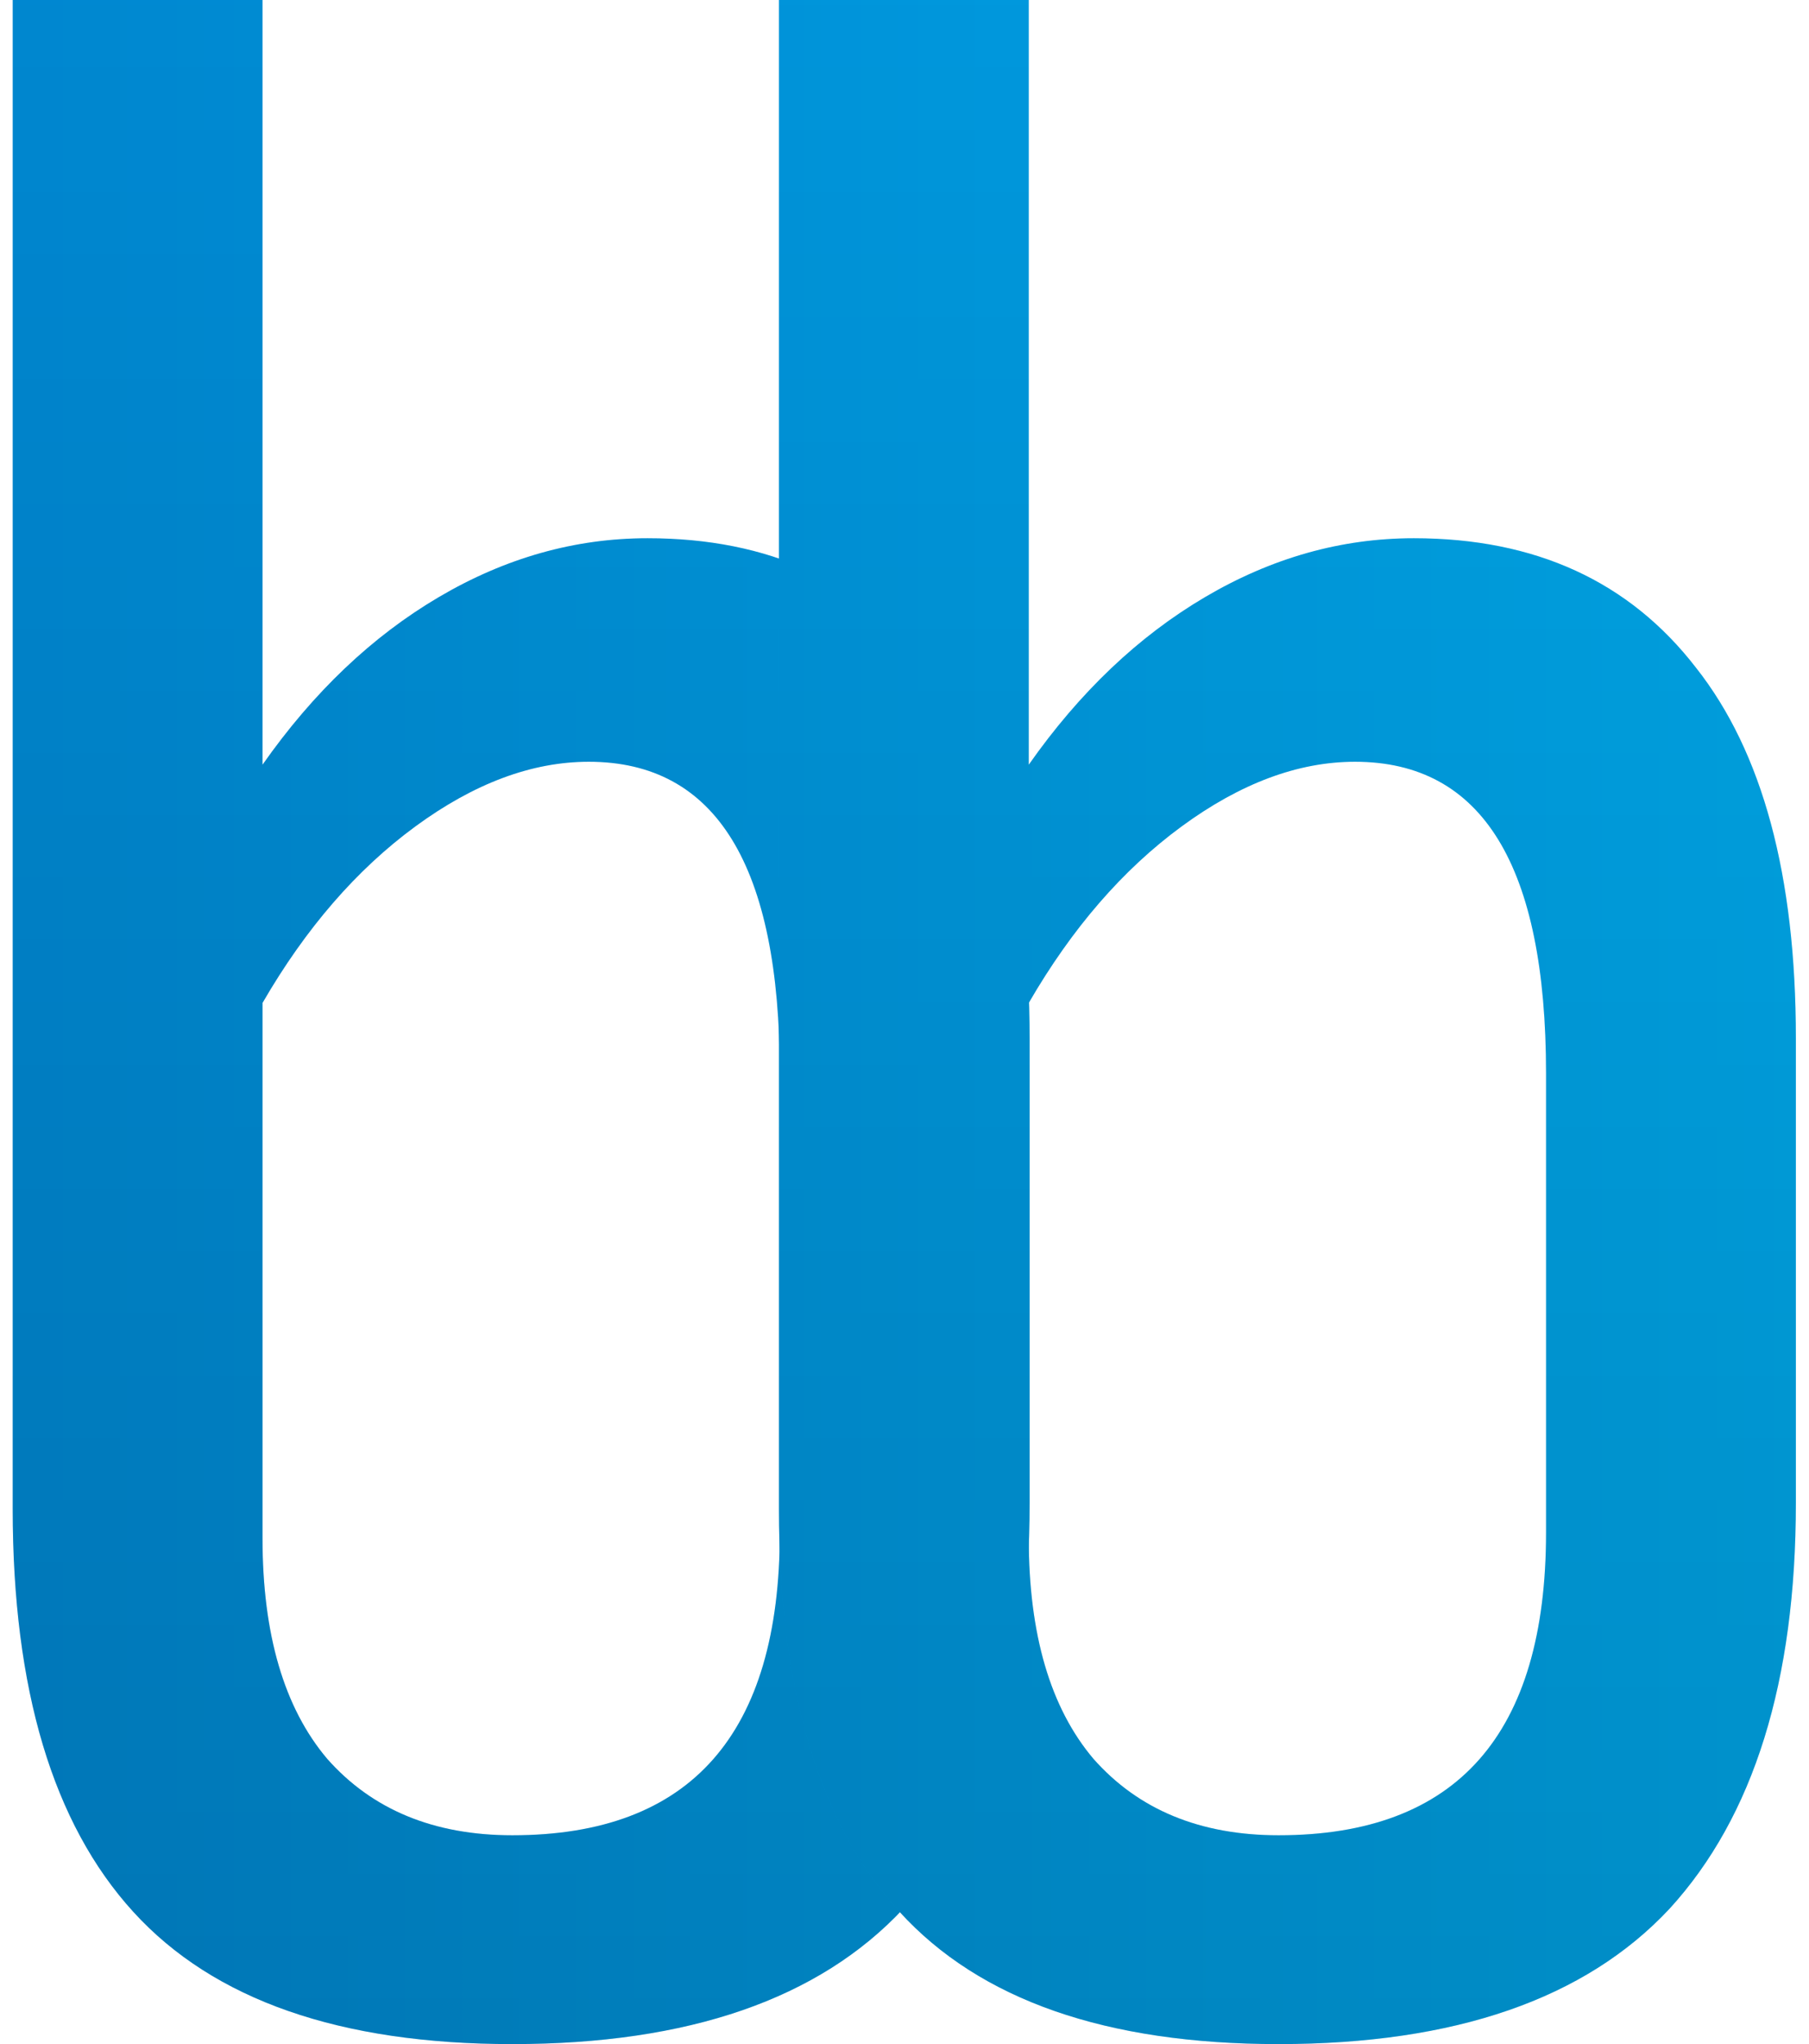 <svg width="294" height="332" viewBox="0 0 294 332" fill="none" xmlns="http://www.w3.org/2000/svg">
<path d="M-337.398 124.201C-319.884 99.68 -299.503 87.419 -276.257 87.419C-255.876 87.419 -240.272 94.425 -229.445 108.437C-218.3 122.131 -212.727 141.717 -212.727 167.194V326.268H-253.329V172.927C-253.329 141.08 -263.678 125.157 -284.377 125.157C-293.612 125.157 -303.006 128.66 -312.559 135.666C-322.113 142.672 -330.392 152.226 -337.398 164.328V326.268H-378V0H-337.398V124.201Z" fill="url(#paint0_linear_1_2)"/>
<path d="M-337.398 124.201C-319.884 99.68 -299.503 87.419 -276.257 87.419C-255.876 87.419 -240.272 94.425 -229.445 108.437C-218.3 122.131 -212.727 141.717 -212.727 167.194V326.268H-253.329V172.927C-253.329 141.08 -263.678 125.157 -284.377 125.157C-293.612 125.157 -303.006 128.66 -312.559 135.666C-322.113 142.672 -330.392 152.226 -337.398 164.328V326.268H-378V0H-337.398V124.201Z" fill="url(#paint1_linear_1_2)" fill-opacity="0.2"/>
<path d="M-107.905 87.419C-80.518 87.419 -60.615 93.629 -48.196 106.049C-35.458 118.151 -29.089 137.577 -29.089 164.328V326.268H-67.781V289.007C-86.25 317.669 -107.109 332 -130.355 332C-148.825 332 -163.633 325.631 -174.778 312.892C-185.605 300.153 -191.019 282.797 -191.019 260.823V247.448C-191.019 228.34 -184.491 212.576 -171.435 200.155C-158.378 187.417 -140.864 181.047 -118.891 181.047C-106.79 181.047 -90.39 183.118 -69.691 187.258V160.984C-69.691 147.29 -72.876 137.418 -79.245 131.367C-85.295 125.316 -94.848 122.291 -107.905 122.291C-123.19 122.291 -144.685 124.679 -172.39 129.456V94.584C-142.456 89.807 -120.961 87.419 -107.905 87.419ZM-108.86 212.576C-122.235 212.576 -132.425 216.079 -139.431 223.085C-146.437 230.091 -149.939 239.964 -149.939 252.702V257.957C-149.939 269.74 -147.233 278.976 -141.819 285.663C-136.406 292.351 -129.559 295.695 -121.279 295.695C-112.681 295.695 -103.924 292.033 -95.008 284.708C-85.773 277.065 -77.334 266.396 -69.691 252.702V215.919C-81.792 213.69 -94.848 212.576 -108.86 212.576Z" fill="url(#paint2_linear_1_2)"/>
<path d="M-107.905 87.419C-80.518 87.419 -60.615 93.629 -48.196 106.049C-35.458 118.151 -29.089 137.577 -29.089 164.328V326.268H-67.781V289.007C-86.25 317.669 -107.109 332 -130.355 332C-148.825 332 -163.633 325.631 -174.778 312.892C-185.605 300.153 -191.019 282.797 -191.019 260.823V247.448C-191.019 228.34 -184.491 212.576 -171.435 200.155C-158.378 187.417 -140.864 181.047 -118.891 181.047C-106.79 181.047 -90.39 183.118 -69.691 187.258V160.984C-69.691 147.29 -72.876 137.418 -79.245 131.367C-85.295 125.316 -94.848 122.291 -107.905 122.291C-123.19 122.291 -144.685 124.679 -172.39 129.456V94.584C-142.456 89.807 -120.961 87.419 -107.905 87.419ZM-108.86 212.576C-122.235 212.576 -132.425 216.079 -139.431 223.085C-146.437 230.091 -149.939 239.964 -149.939 252.702V257.957C-149.939 269.74 -147.233 278.976 -141.819 285.663C-136.406 292.351 -129.559 295.695 -121.279 295.695C-112.681 295.695 -103.924 292.033 -95.008 284.708C-85.773 277.065 -77.334 266.396 -69.691 252.702V215.919C-81.792 213.69 -94.848 212.576 -108.86 212.576Z" fill="url(#paint3_linear_1_2)" fill-opacity="0.2"/>
<path d="M42.665 124.201C50.945 112.418 60.498 103.342 71.326 96.973C82.153 90.603 93.457 87.419 105.24 87.419C124.984 87.419 140.269 94.425 151.096 108.437C161.923 122.131 167.337 142.195 167.337 168.627V244.104C167.337 273.084 160.49 295.058 146.797 310.026C133.104 324.675 111.927 332 83.267 332C55.244 332 34.704 324.835 21.648 310.504C8.592 296.173 2.064 274.358 2.064 245.059V0H42.665V124.201ZM95.687 123.724C86.452 123.724 77.058 127.227 67.504 134.233C57.951 141.239 49.671 150.793 42.665 162.895V249.836C42.665 265.441 46.168 277.383 53.174 285.663C60.498 293.943 70.529 298.083 83.267 298.083C112.246 298.083 126.735 281.683 126.735 248.881V174.36C126.735 140.602 116.386 123.724 95.687 123.724Z" fill="url(#paint4_linear_1_2)"/>
<path d="M42.665 124.201C50.945 112.418 60.498 103.342 71.326 96.973C82.153 90.603 93.457 87.419 105.24 87.419C124.984 87.419 140.269 94.425 151.096 108.437C161.923 122.131 167.337 142.195 167.337 168.627V244.104C167.337 273.084 160.49 295.058 146.797 310.026C133.104 324.675 111.927 332 83.267 332C55.244 332 34.704 324.835 21.648 310.504C8.592 296.173 2.064 274.358 2.064 245.059V0H42.665V124.201ZM95.687 123.724C86.452 123.724 77.058 127.227 67.504 134.233C57.951 141.239 49.671 150.793 42.665 162.895V249.836C42.665 265.441 46.168 277.383 53.174 285.663C60.498 293.943 70.529 298.083 83.267 298.083C112.246 298.083 126.735 281.683 126.735 248.881V174.36C126.735 140.602 116.386 123.724 95.687 123.724Z" fill="url(#paint5_linear_1_2)" fill-opacity="0.2"/>
<path d="M167.195 124.201C175.475 112.418 185.028 103.342 195.855 96.973C206.682 90.603 217.987 87.419 229.77 87.419C249.513 87.419 264.799 94.425 275.626 108.437C286.453 122.131 291.866 142.195 291.866 168.627V244.104C291.866 273.084 285.02 295.058 271.327 310.026C257.634 324.675 236.457 332 207.797 332C179.774 332 159.234 324.835 146.178 310.504C133.121 296.173 126.593 274.358 126.593 245.059V0H167.195V124.201ZM220.216 123.724C210.981 123.724 201.587 127.227 192.034 134.233C182.48 141.239 174.201 150.793 167.195 162.895V249.836C167.195 265.441 170.698 277.383 177.704 285.663C185.028 293.943 195.059 298.083 207.797 298.083C236.775 298.083 251.265 281.683 251.265 248.881V174.36C251.265 140.602 240.915 123.724 220.216 123.724Z" fill="url(#paint6_linear_1_2)"/>
<path d="M167.195 124.201C175.475 112.418 185.028 103.342 195.855 96.973C206.682 90.603 217.987 87.419 229.77 87.419C249.513 87.419 264.799 94.425 275.626 108.437C286.453 122.131 291.866 142.195 291.866 168.627V244.104C291.866 273.084 285.02 295.058 271.327 310.026C257.634 324.675 236.457 332 207.797 332C179.774 332 159.234 324.835 146.178 310.504C133.121 296.173 126.593 274.358 126.593 245.059V0H167.195V124.201ZM220.216 123.724C210.981 123.724 201.587 127.227 192.034 134.233C182.48 141.239 174.201 150.793 167.195 162.895V249.836C167.195 265.441 170.698 277.383 177.704 285.663C185.028 293.943 195.059 298.083 207.797 298.083C236.775 298.083 251.265 281.683 251.265 248.881V174.36C251.265 140.602 240.915 123.724 220.216 123.724Z" fill="url(#paint7_linear_1_2)" fill-opacity="0.2"/>
<path d="M396.185 87.419C423.571 87.419 443.474 93.629 455.893 106.049C468.631 118.151 475 137.577 475 164.328V326.268H436.309V289.007C417.839 317.669 396.981 332 373.734 332C355.264 332 340.457 325.631 329.311 312.892C318.484 300.153 313.07 282.797 313.07 260.823V247.448C313.07 228.34 319.599 212.576 332.655 200.155C345.711 187.417 363.226 181.047 385.198 181.047C397.299 181.047 413.699 183.118 434.398 187.258V160.984C434.398 147.29 431.214 137.418 424.845 131.367C418.794 125.316 409.241 122.291 396.185 122.291C380.899 122.291 359.404 124.679 331.699 129.456V94.584C361.633 89.807 383.128 87.419 396.185 87.419ZM395.229 212.576C381.855 212.576 371.664 216.079 364.659 223.085C357.653 230.091 354.15 239.964 354.15 252.702V257.957C354.15 269.74 356.857 278.976 362.27 285.663C367.684 292.351 374.53 295.695 382.81 295.695C391.408 295.695 400.165 292.033 409.082 284.708C418.317 277.065 426.756 266.396 434.398 252.702V215.919C422.297 213.69 409.241 212.576 395.229 212.576Z" fill="url(#paint8_linear_1_2)"/>
<path d="M396.185 87.419C423.571 87.419 443.474 93.629 455.893 106.049C468.631 118.151 475 137.577 475 164.328V326.268H436.309V289.007C417.839 317.669 396.981 332 373.734 332C355.264 332 340.457 325.631 329.311 312.892C318.484 300.153 313.07 282.797 313.07 260.823V247.448C313.07 228.34 319.599 212.576 332.655 200.155C345.711 187.417 363.226 181.047 385.198 181.047C397.299 181.047 413.699 183.118 434.398 187.258V160.984C434.398 147.29 431.214 137.418 424.845 131.367C418.794 125.316 409.241 122.291 396.185 122.291C380.899 122.291 359.404 124.679 331.699 129.456V94.584C361.633 89.807 383.128 87.419 396.185 87.419ZM395.229 212.576C381.855 212.576 371.664 216.079 364.659 223.085C357.653 230.091 354.15 239.964 354.15 252.702V257.957C354.15 269.74 356.857 278.976 362.27 285.663C367.684 292.351 374.53 295.695 382.81 295.695C391.408 295.695 400.165 292.033 409.082 284.708C418.317 277.065 426.756 266.396 434.398 252.702V215.919C422.297 213.69 409.241 212.576 395.229 212.576Z" fill="url(#paint9_linear_1_2)" fill-opacity="0.2"/>
<defs>
<linearGradient id="paint0_linear_1_2" x1="-411.437" y1="178.729" x2="515.24" y2="178.729" gradientUnits="userSpaceOnUse">
<stop stop-color="#005EB5"/>
<stop offset="1" stop-color="#00C2FF"/>
</linearGradient>
<linearGradient id="paint1_linear_1_2" x1="51.902" y1="-74.999" x2="51.902" y2="440.915" gradientUnits="userSpaceOnUse">
<stop stop-opacity="0"/>
<stop offset="1"/>
</linearGradient>
<linearGradient id="paint2_linear_1_2" x1="-411.437" y1="178.729" x2="515.24" y2="178.729" gradientUnits="userSpaceOnUse">
<stop stop-color="#005EB5"/>
<stop offset="1" stop-color="#00C2FF"/>
</linearGradient>
<linearGradient id="paint3_linear_1_2" x1="51.902" y1="-74.999" x2="51.902" y2="440.915" gradientUnits="userSpaceOnUse">
<stop stop-opacity="0"/>
<stop offset="1"/>
</linearGradient>
<linearGradient id="paint4_linear_1_2" x1="-411.437" y1="178.729" x2="515.24" y2="178.729" gradientUnits="userSpaceOnUse">
<stop stop-color="#005EB5"/>
<stop offset="1" stop-color="#00C2FF"/>
</linearGradient>
<linearGradient id="paint5_linear_1_2" x1="51.902" y1="-74.999" x2="51.902" y2="440.915" gradientUnits="userSpaceOnUse">
<stop stop-opacity="0"/>
<stop offset="1"/>
</linearGradient>
<linearGradient id="paint6_linear_1_2" x1="-411.437" y1="178.729" x2="515.24" y2="178.729" gradientUnits="userSpaceOnUse">
<stop stop-color="#005EB5"/>
<stop offset="1" stop-color="#00C2FF"/>
</linearGradient>
<linearGradient id="paint7_linear_1_2" x1="51.902" y1="-74.999" x2="51.902" y2="440.915" gradientUnits="userSpaceOnUse">
<stop stop-opacity="0"/>
<stop offset="1"/>
</linearGradient>
<linearGradient id="paint8_linear_1_2" x1="-411.437" y1="178.729" x2="515.24" y2="178.729" gradientUnits="userSpaceOnUse">
<stop stop-color="#005EB5"/>
<stop offset="1" stop-color="#00C2FF"/>
</linearGradient>
<linearGradient id="paint9_linear_1_2" x1="51.902" y1="-74.999" x2="51.902" y2="440.915" gradientUnits="userSpaceOnUse">
<stop stop-opacity="0"/>
<stop offset="1"/>
</linearGradient>
</defs>
</svg>
